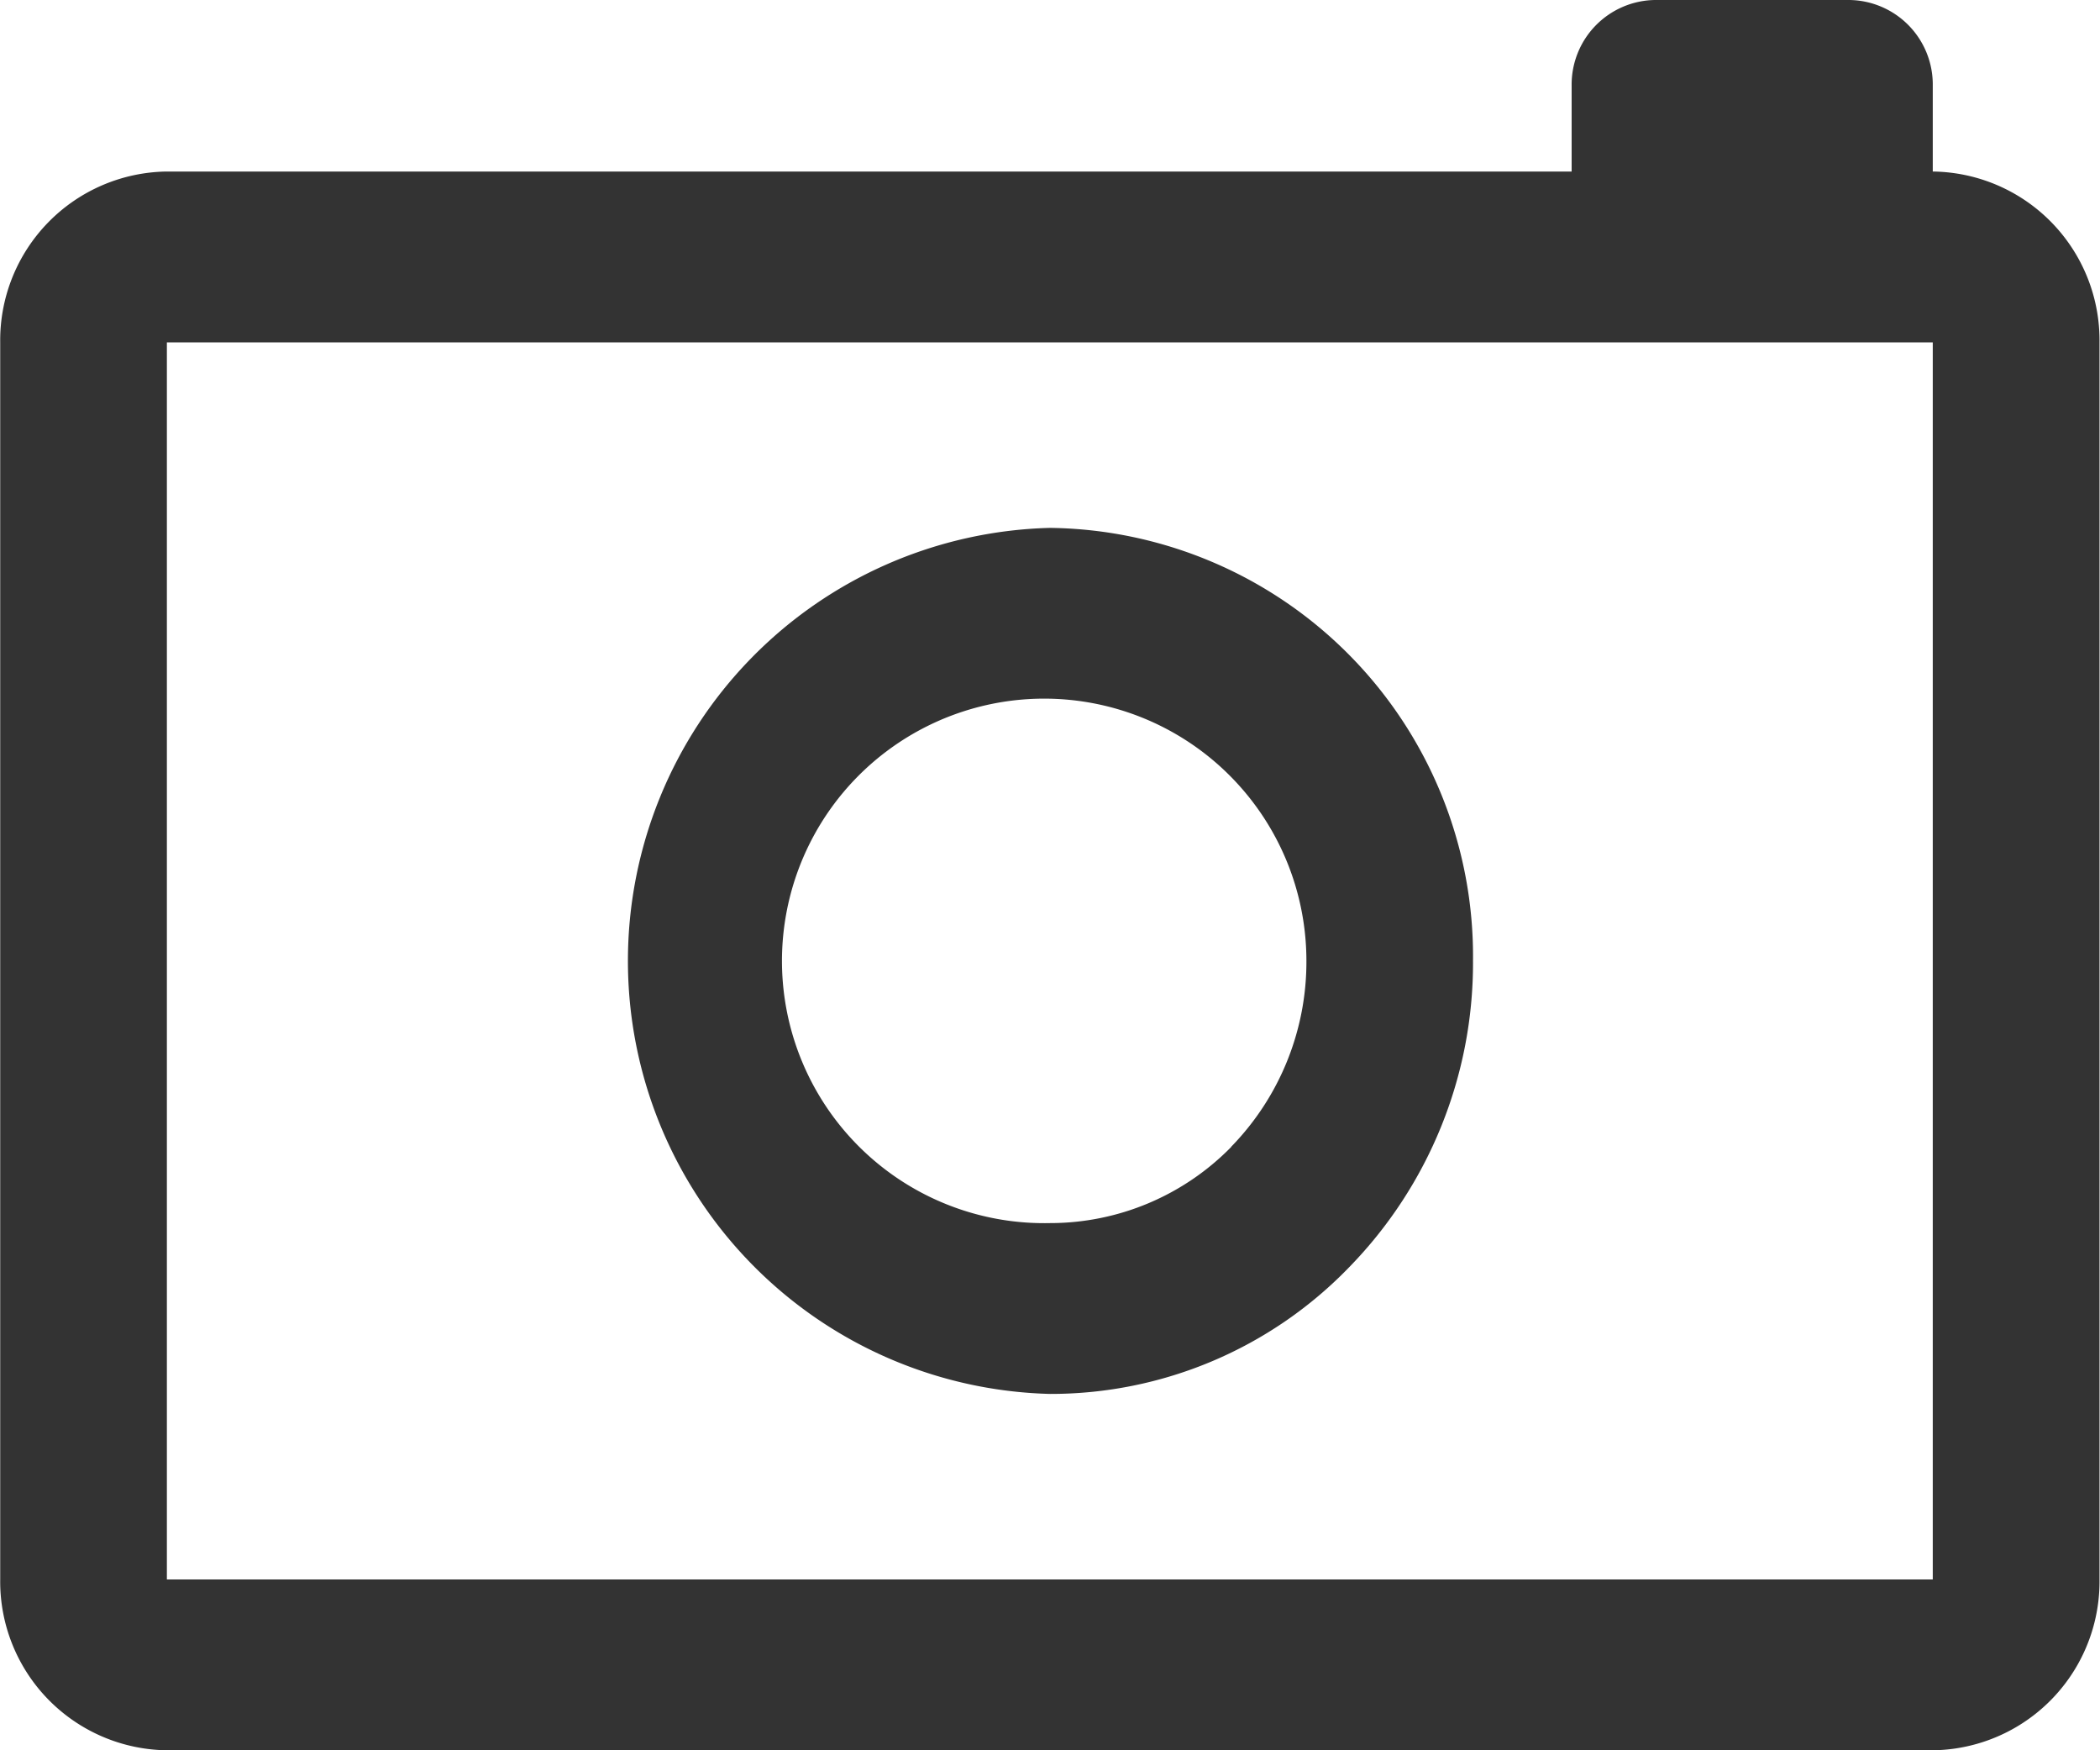 <svg xmlns="http://www.w3.org/2000/svg" width="15" height="12.5" viewBox="0 0 30 25">
  <defs>
    <style>
      .cls-1 {
        fill: #333;
        fill-rule: evenodd;
      }
    </style>
  </defs>
  <path id="_50_icon_sp_foot_nav_instagram.svg" data-name="50% icon_sp_foot_nav_instagram.svg" class="cls-1" d="M480.611,1254.45h0c0-.02,0-0.04,0-0.06v-1.17a1.207,1.207,0,0,0-1.19-1.22h-2.779a1.208,1.208,0,0,0-1.19,1.22v1.17c0,0.02,0,.04,0,0.06H455.384a2.411,2.411,0,0,0-2.381,2.44v17.67a2.411,2.411,0,0,0,2.381,2.44h25.227a2.411,2.411,0,0,0,2.382-2.44v-17.67A2.411,2.411,0,0,0,480.611,1254.45Zm-25.227,20.11v-17.67h25.227l0,17.67H455.384ZM468,1259.54a6.187,6.187,0,0,0,0,12.37,5.928,5.928,0,0,0,4.274-1.81,6.22,6.22,0,0,0,1.769-4.38A6.118,6.118,0,0,0,468,1259.54Zm2.591,8.84a3.623,3.623,0,0,1-2.59,1.09,3.746,3.746,0,1,1,3.662-3.75A3.782,3.782,0,0,1,470.588,1268.38Z" transform="translate(-453 -1252)"/>
</svg>

